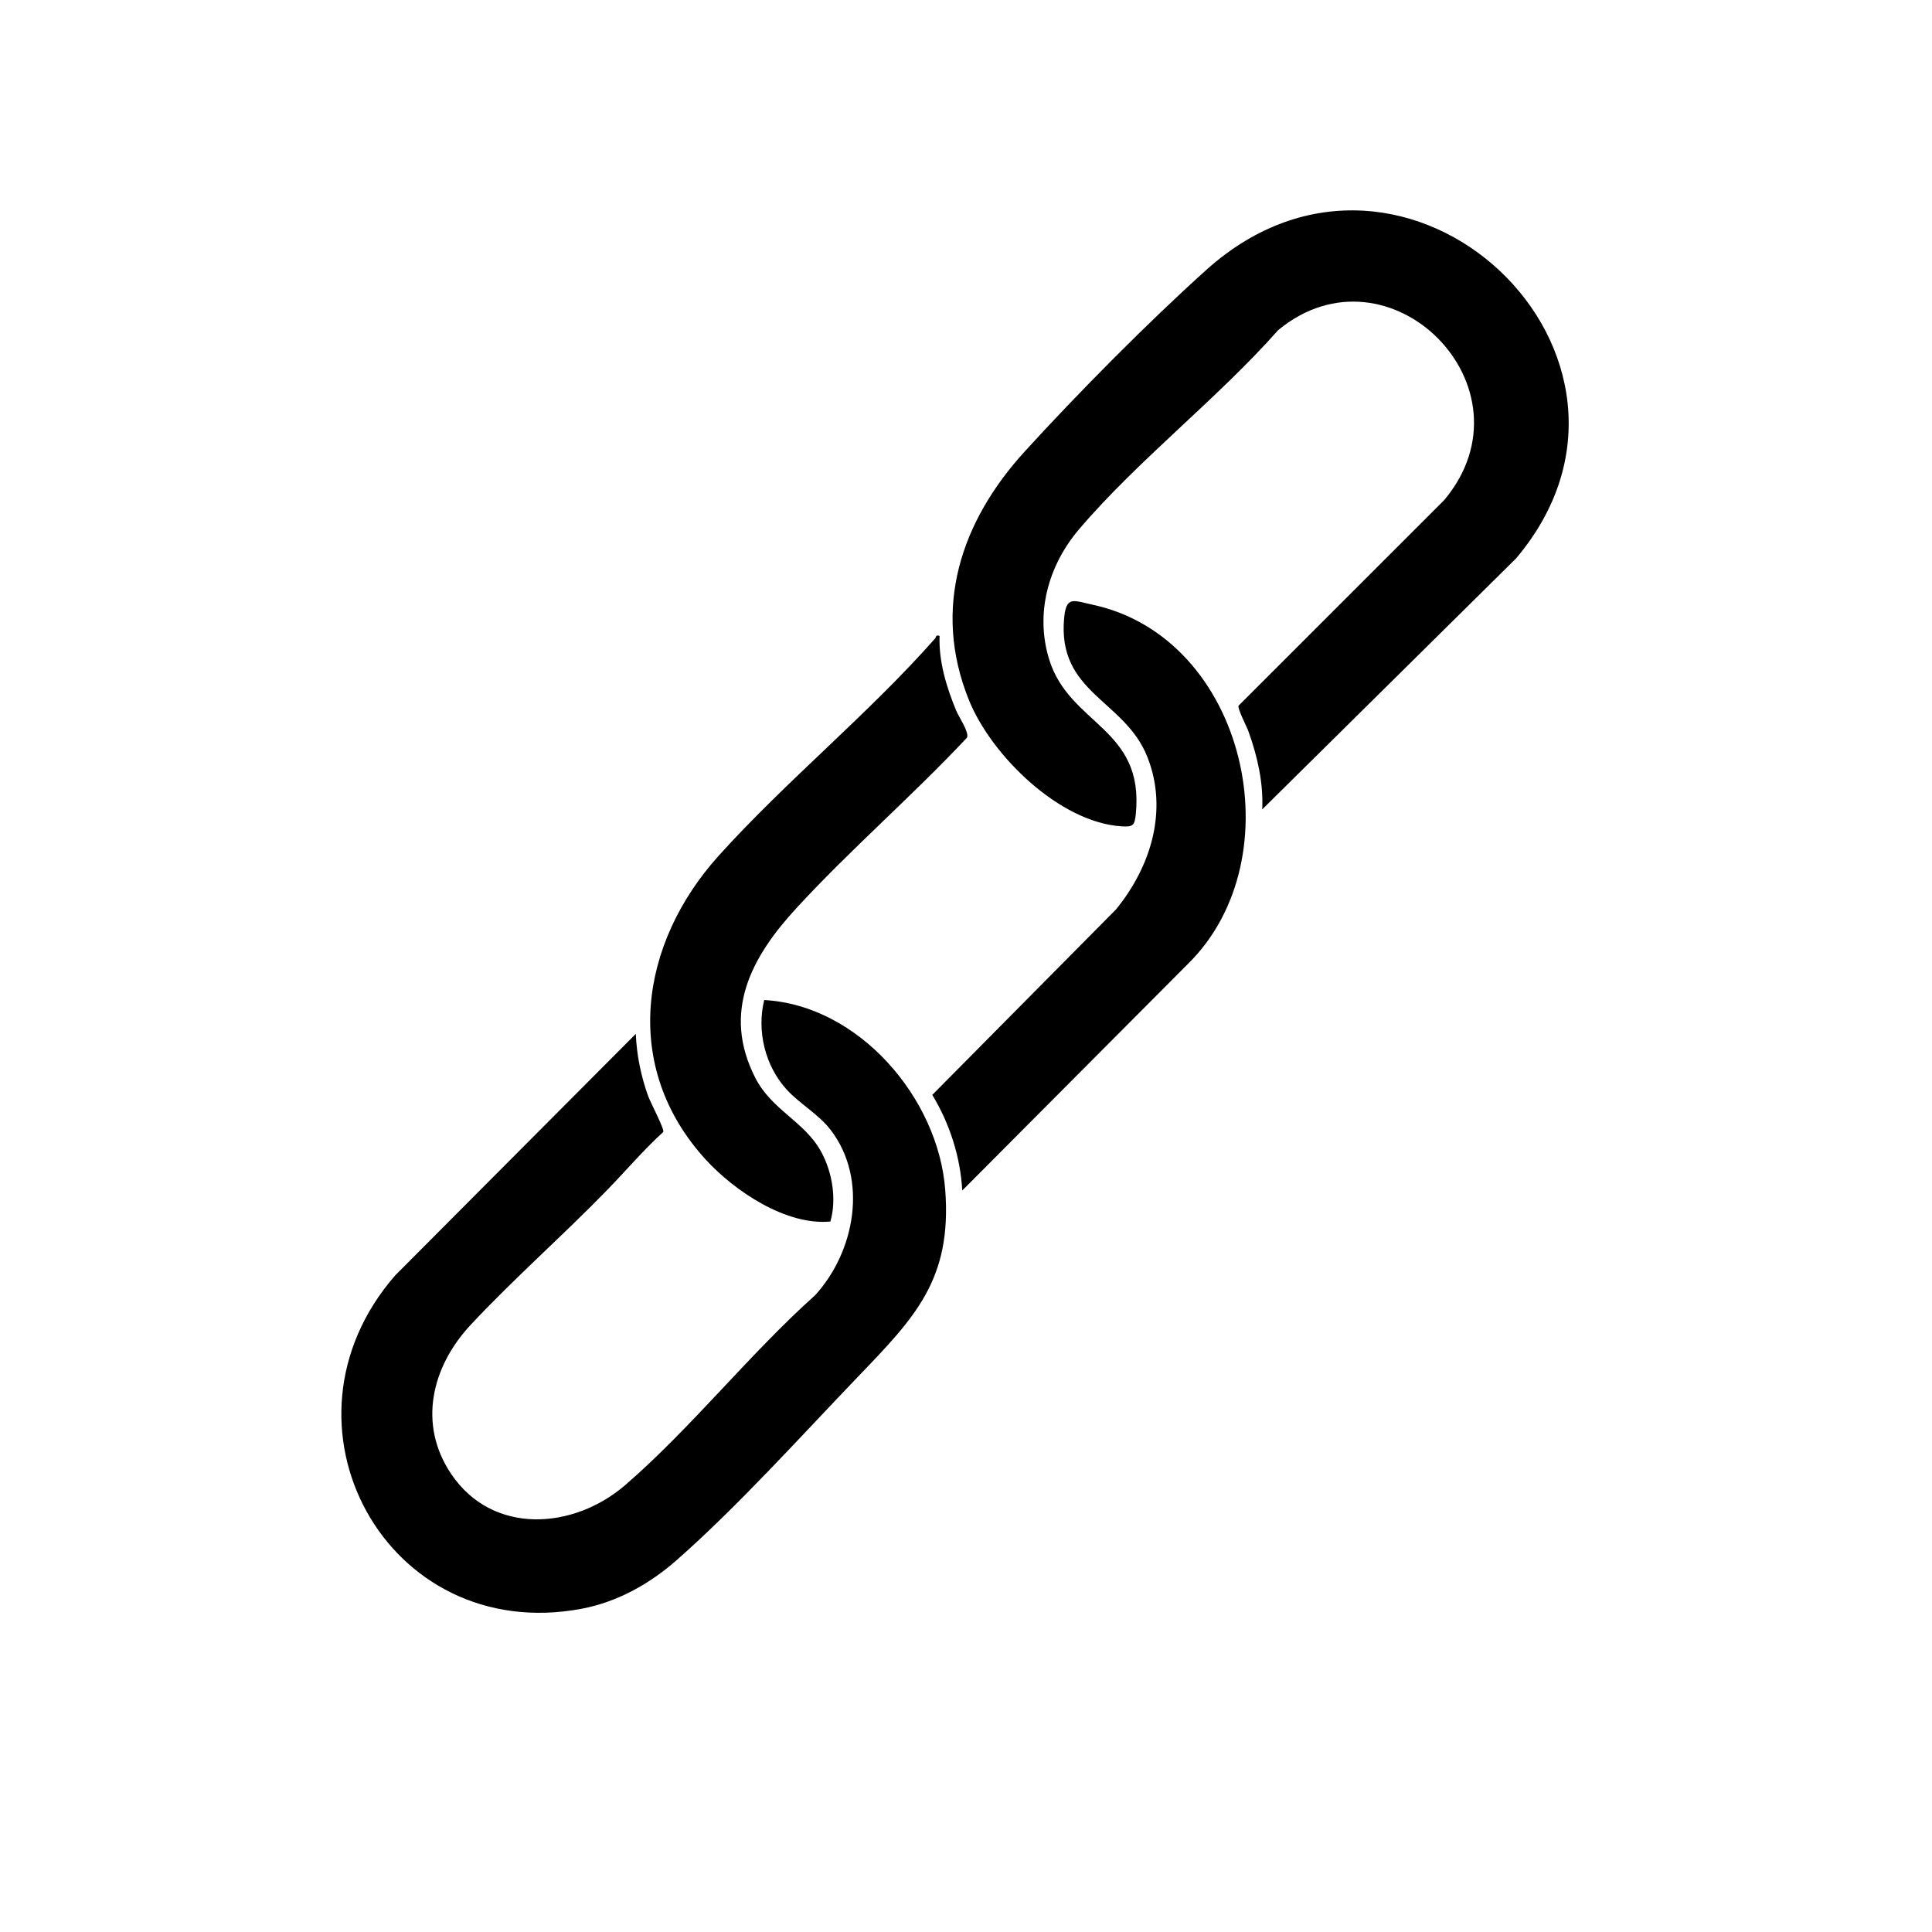 <?xml version="1.0" encoding="UTF-8"?>
<svg id="Layer_1" xmlns="http://www.w3.org/2000/svg" version="1.1" viewBox="0 0 1024 1024">
  <!-- Generator: Adobe Illustrator 29.7.1, SVG Export Plug-In . SVG Version: 2.1.1 Build 8)  -->
  <path d="M669.01,429c.64-14.19-2.52-28-7.26-41.25-.92-2.58-5.99-12.33-5.3-13.72l109.06-109.02c49.81-59.6-29.27-138.63-88.04-90.04-32.12,36.32-74.37,68.94-105.5,105.5-16.32,19.16-23.43,44.49-15.91,68.96,10.76,35.03,50.57,36.17,45.94,82.06-.61,6.04-1.52,6.86-7.47,6.49-32.96-2.04-69.16-37.6-81.01-67.01-19.61-48.68-4.18-94.58,29.46-131.51,27.97-30.71,65.67-68.82,96.5-96.5,106.15-95.3,254.25,46.38,164.04,153.04l-134.5,132.99Z"/>
  <path d="M336.99,548c.45,11.18,2.76,22.46,6.55,32.96,1.21,3.35,8.73,17.56,8.01,19.01-10.49,9.54-19.72,20.45-29.53,30.55-23.44,24.15-49.98,47.44-72.68,71.82-20.56,22.08-27.98,52.59-10.16,78.96,21.97,32.53,64.85,29.5,92.34,5.71,34.82-30.14,65.91-69.56,100.5-100.5,21.14-23.12,28.23-61.32,8.39-87.44-6.49-8.54-16.46-13.92-23.44-21.56-11.46-12.56-15.96-31.06-11.92-47.47,50.12,2.74,92.18,51.89,95.93,100.46,3.69,47.72-16.19,67.87-46.01,98.96-30.16,31.43-64.03,69.07-96.45,97.55-14.3,12.57-31.47,22.14-50.32,25.68-103.36,19.39-167.42-97.93-98.72-176.72l127.5-127.99Z"/>
  <path d="M497.99,337.01c-.49,13.63,3.66,27.19,8.83,39.67,1.38,3.33,6.99,11.47,5.71,14.29-28.98,30.91-61.97,59.4-90.56,90.51-23.68,25.75-39.46,54.85-21.68,89.74,8.78,17.22,26.07,23.1,34.88,39.12,5.96,10.85,8.36,25.17,4.95,37.09-23.48,2.24-50.87-16.18-66.14-32.9-44.76-49-35.11-114.35,7-161.05,35.76-39.66,79.39-75.11,114.74-115.19.6-.68-.06-1.92,2.28-1.27Z"/>
  <path d="M510.01,631c-.97-17.87-6.67-35.48-15.88-50.69l97.38-98.3c18.44-22.6,27.77-52.45,16.67-80.69-11.98-30.49-47.88-33.84-44.16-73.8,1.1-11.85,4.98-9.17,14.99-7.03,81.26,17.34,107.99,134.2,50.5,190.52l-119.5,119.99Z"/>
</svg>
